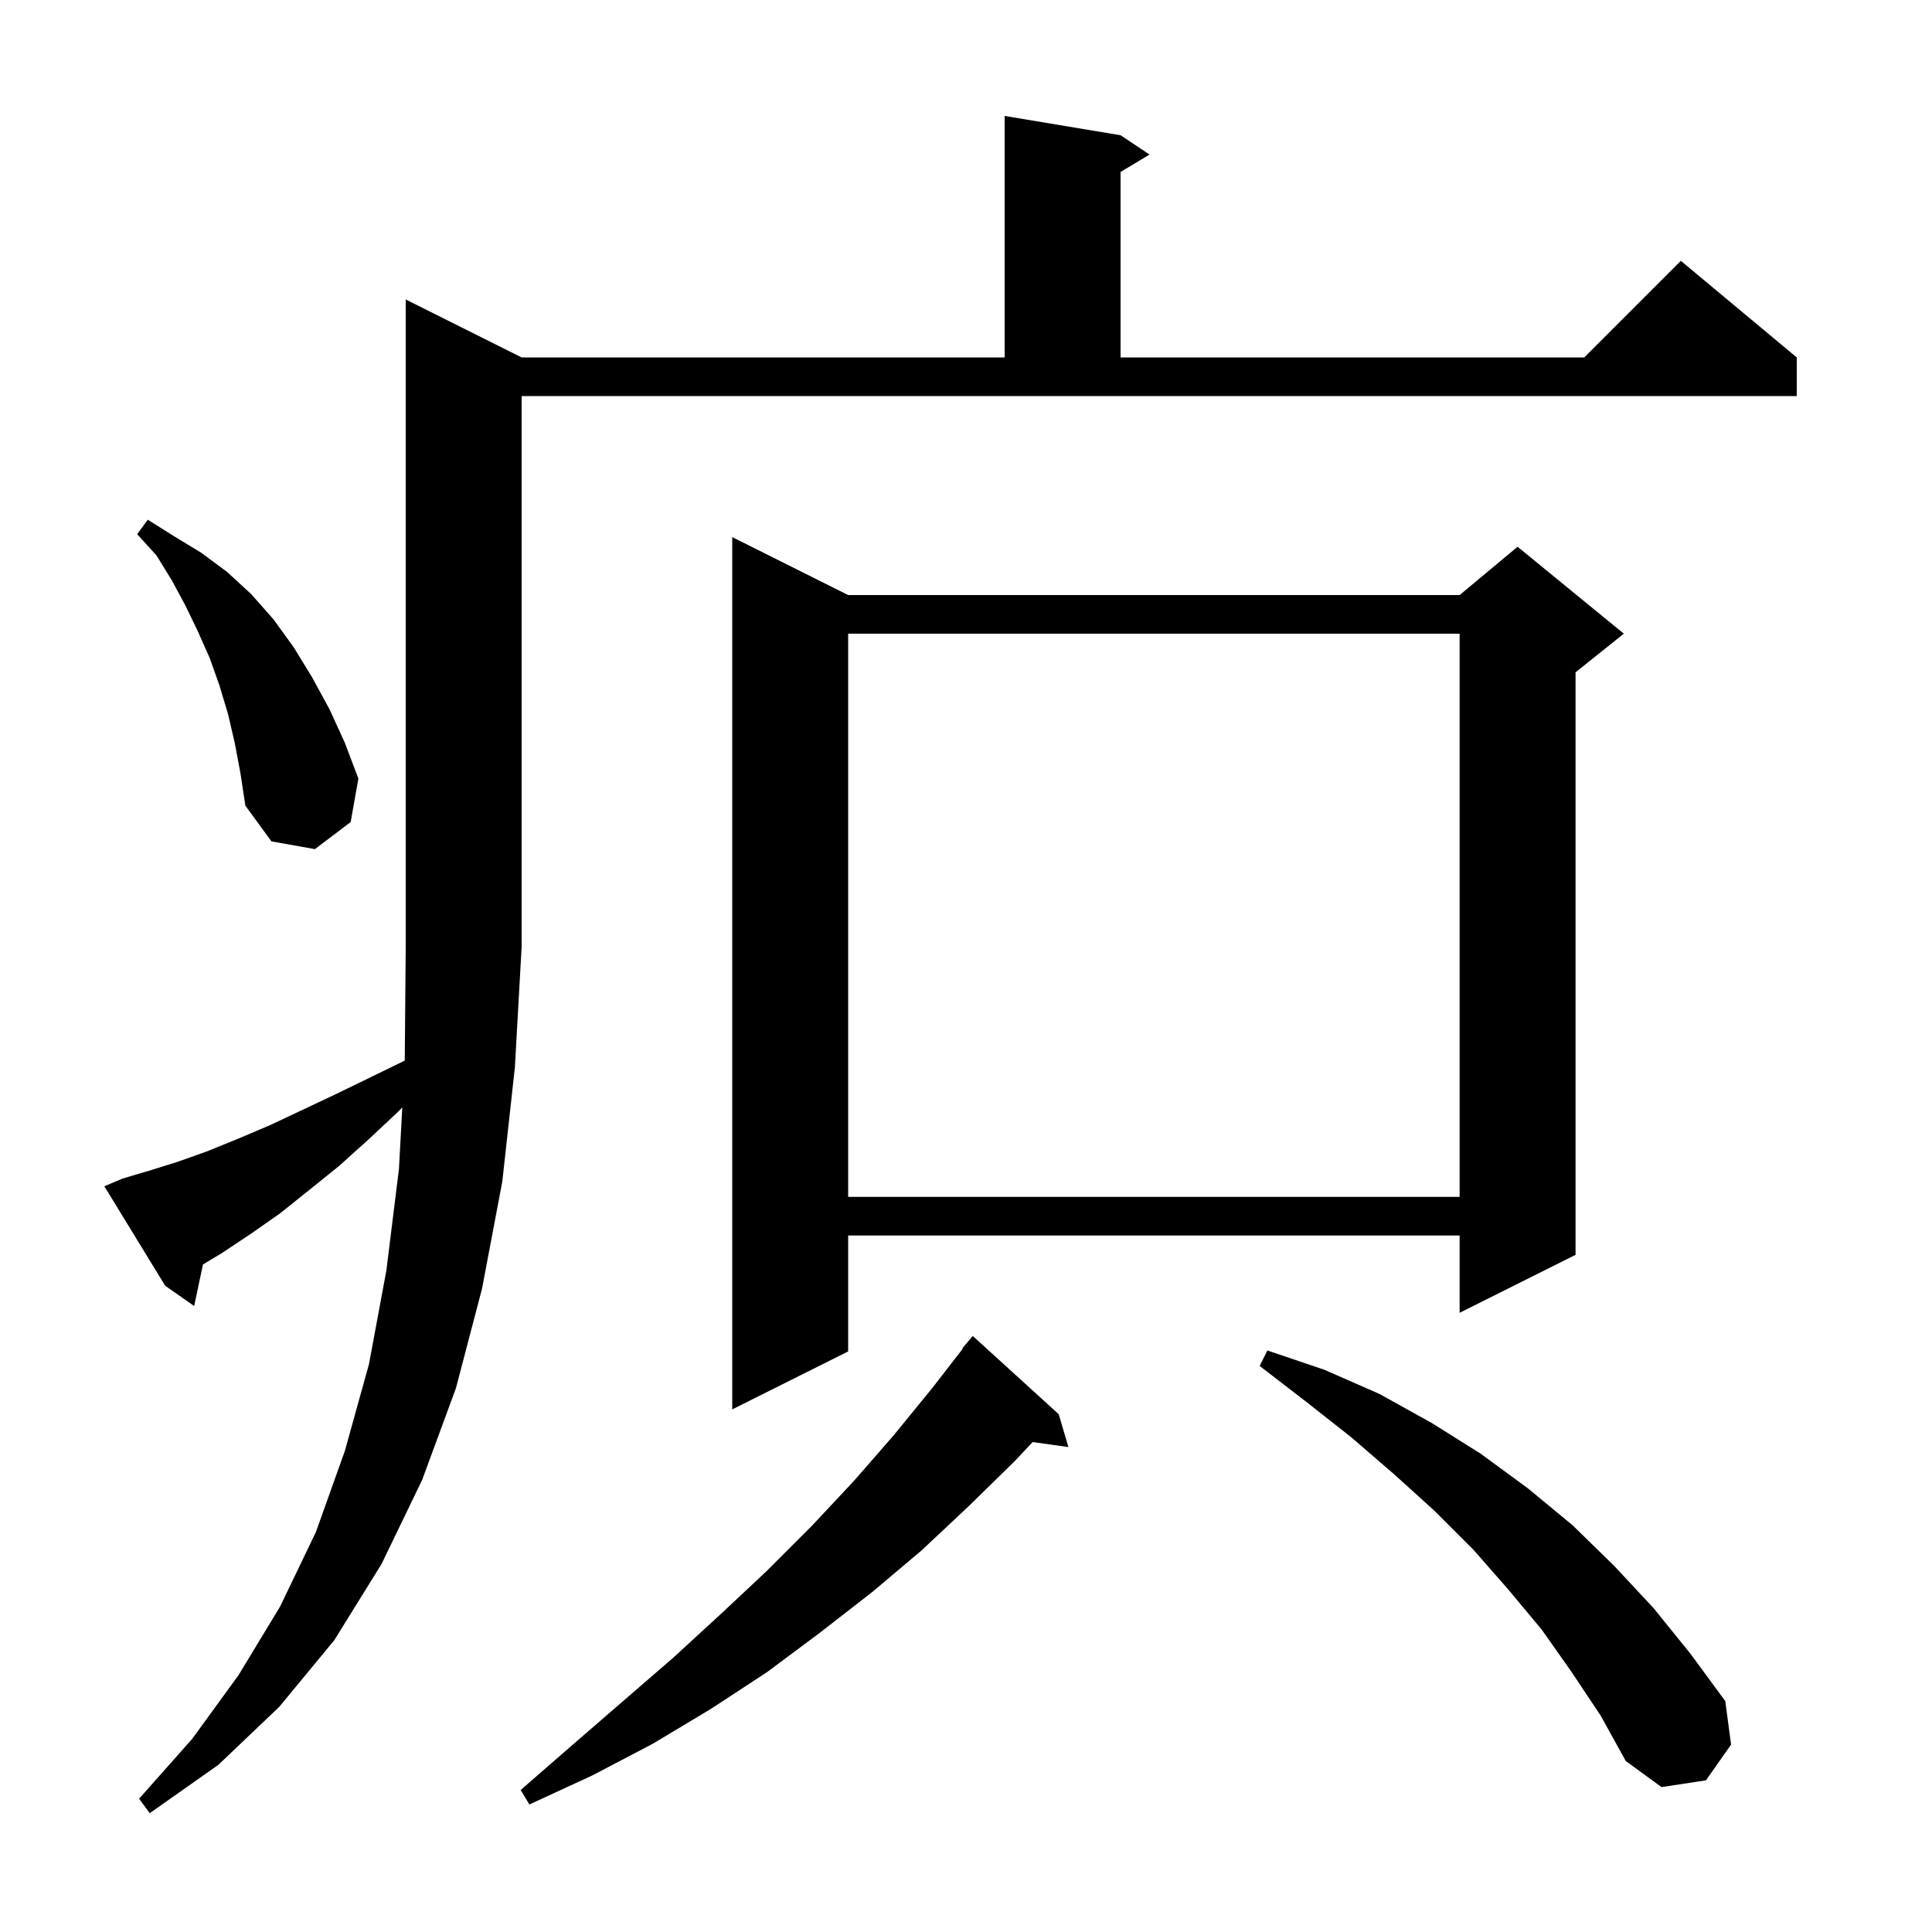 <svg xmlns="http://www.w3.org/2000/svg" xmlns:xlink="http://www.w3.org/1999/xlink" version="1.1" baseProfile="full" viewBox="0 0 200 200" width="200" height="200">
<g fill="black">
<path d="M 12.7 122.0 L 15.4 121.2 L 18.3 120.3 L 21.4 119.2 L 24.6 117.9 L 27.9 116.5 L 31.3 114.9 L 34.9 113.2 L 38.6 111.4 L 41.901 109.792 L 42.0 98.0 L 42.0 31.0 L 54.0 37.0 L 104.0 37.0 L 104.0 12.0 L 116.0 14.0 L 119.0 16.0 L 116.0 17.8 L 116.0 37.0 L 164.0 37.0 L 174.0 27.0 L 186.0 37.0 L 186.0 41.0 L 54.0 41.0 L 54.0 98.0 L 53.3 110.5 L 52.0 122.3 L 49.9 133.4 L 47.2 143.7 L 43.7 153.2 L 39.5 161.9 L 34.6 169.8 L 28.9 176.7 L 22.6 182.7 L 15.5 187.7 L 14.4 186.2 L 19.9 180.0 L 24.7 173.4 L 29.0 166.3 L 32.7 158.6 L 35.7 150.2 L 38.2 141.2 L 40.0 131.5 L 41.3 121.0 L 41.644 114.642 L 41.2 115.1 L 38.1 118.0 L 35.1 120.7 L 32.0 123.2 L 29.0 125.6 L 26.0 127.7 L 23.0 129.7 L 21.01 130.894 L 20.1 135.2 L 17.1 133.1 L 10.8 122.8 Z M 109.6 146.4 L 110.6 149.8 L 106.899 149.281 L 105.1 151.2 L 100.3 155.9 L 95.4 160.5 L 90.3 164.8 L 84.9 169.0 L 79.4 173.1 L 73.6 176.9 L 67.6 180.5 L 61.3 183.8 L 54.8 186.8 L 53.9 185.3 L 59.3 180.6 L 69.7 171.6 L 74.6 167.1 L 79.4 162.6 L 84.0 158.0 L 88.4 153.3 L 92.5 148.6 L 96.5 143.7 L 99.652 139.635 L 99.6 139.6 L 100.7 138.3 Z M 162.7 173.1 L 159.6 168.7 L 156.1 164.5 L 152.5 160.4 L 148.5 156.4 L 144.3 152.6 L 139.9 148.8 L 135.2 145.1 L 130.4 141.4 L 131.2 139.8 L 137.1 141.8 L 142.8 144.3 L 148.2 147.3 L 153.3 150.5 L 158.2 154.1 L 162.8 157.9 L 167.1 162.1 L 171.2 166.5 L 175.0 171.2 L 178.6 176.1 L 179.2 180.6 L 176.6 184.3 L 172.0 185.0 L 168.3 182.3 L 165.7 177.6 Z M 87.8 61.6 L 151.1 61.6 L 157.1 56.6 L 168.1 65.6 L 163.1 69.6 L 163.1 129.9 L 151.1 135.9 L 151.1 127.9 L 87.8 127.9 L 87.8 139.9 L 75.8 145.9 L 75.8 55.6 Z M 87.8 65.6 L 87.8 123.9 L 151.1 123.9 L 151.1 65.6 Z M 24.3 76.9 L 23.6 73.9 L 22.7 70.9 L 21.7 68.1 L 20.5 65.4 L 19.2 62.7 L 17.8 60.1 L 16.2 57.5 L 14.2 55.3 L 15.3 53.8 L 18.0 55.5 L 20.8 57.2 L 23.5 59.2 L 26.0 61.5 L 28.3 64.1 L 30.4 67.0 L 32.3 70.1 L 34.1 73.4 L 35.7 76.9 L 37.1 80.6 L 36.3 85.1 L 32.6 87.9 L 28.1 87.1 L 25.4 83.4 L 24.9 80.1 Z " />
</g>
</svg>
